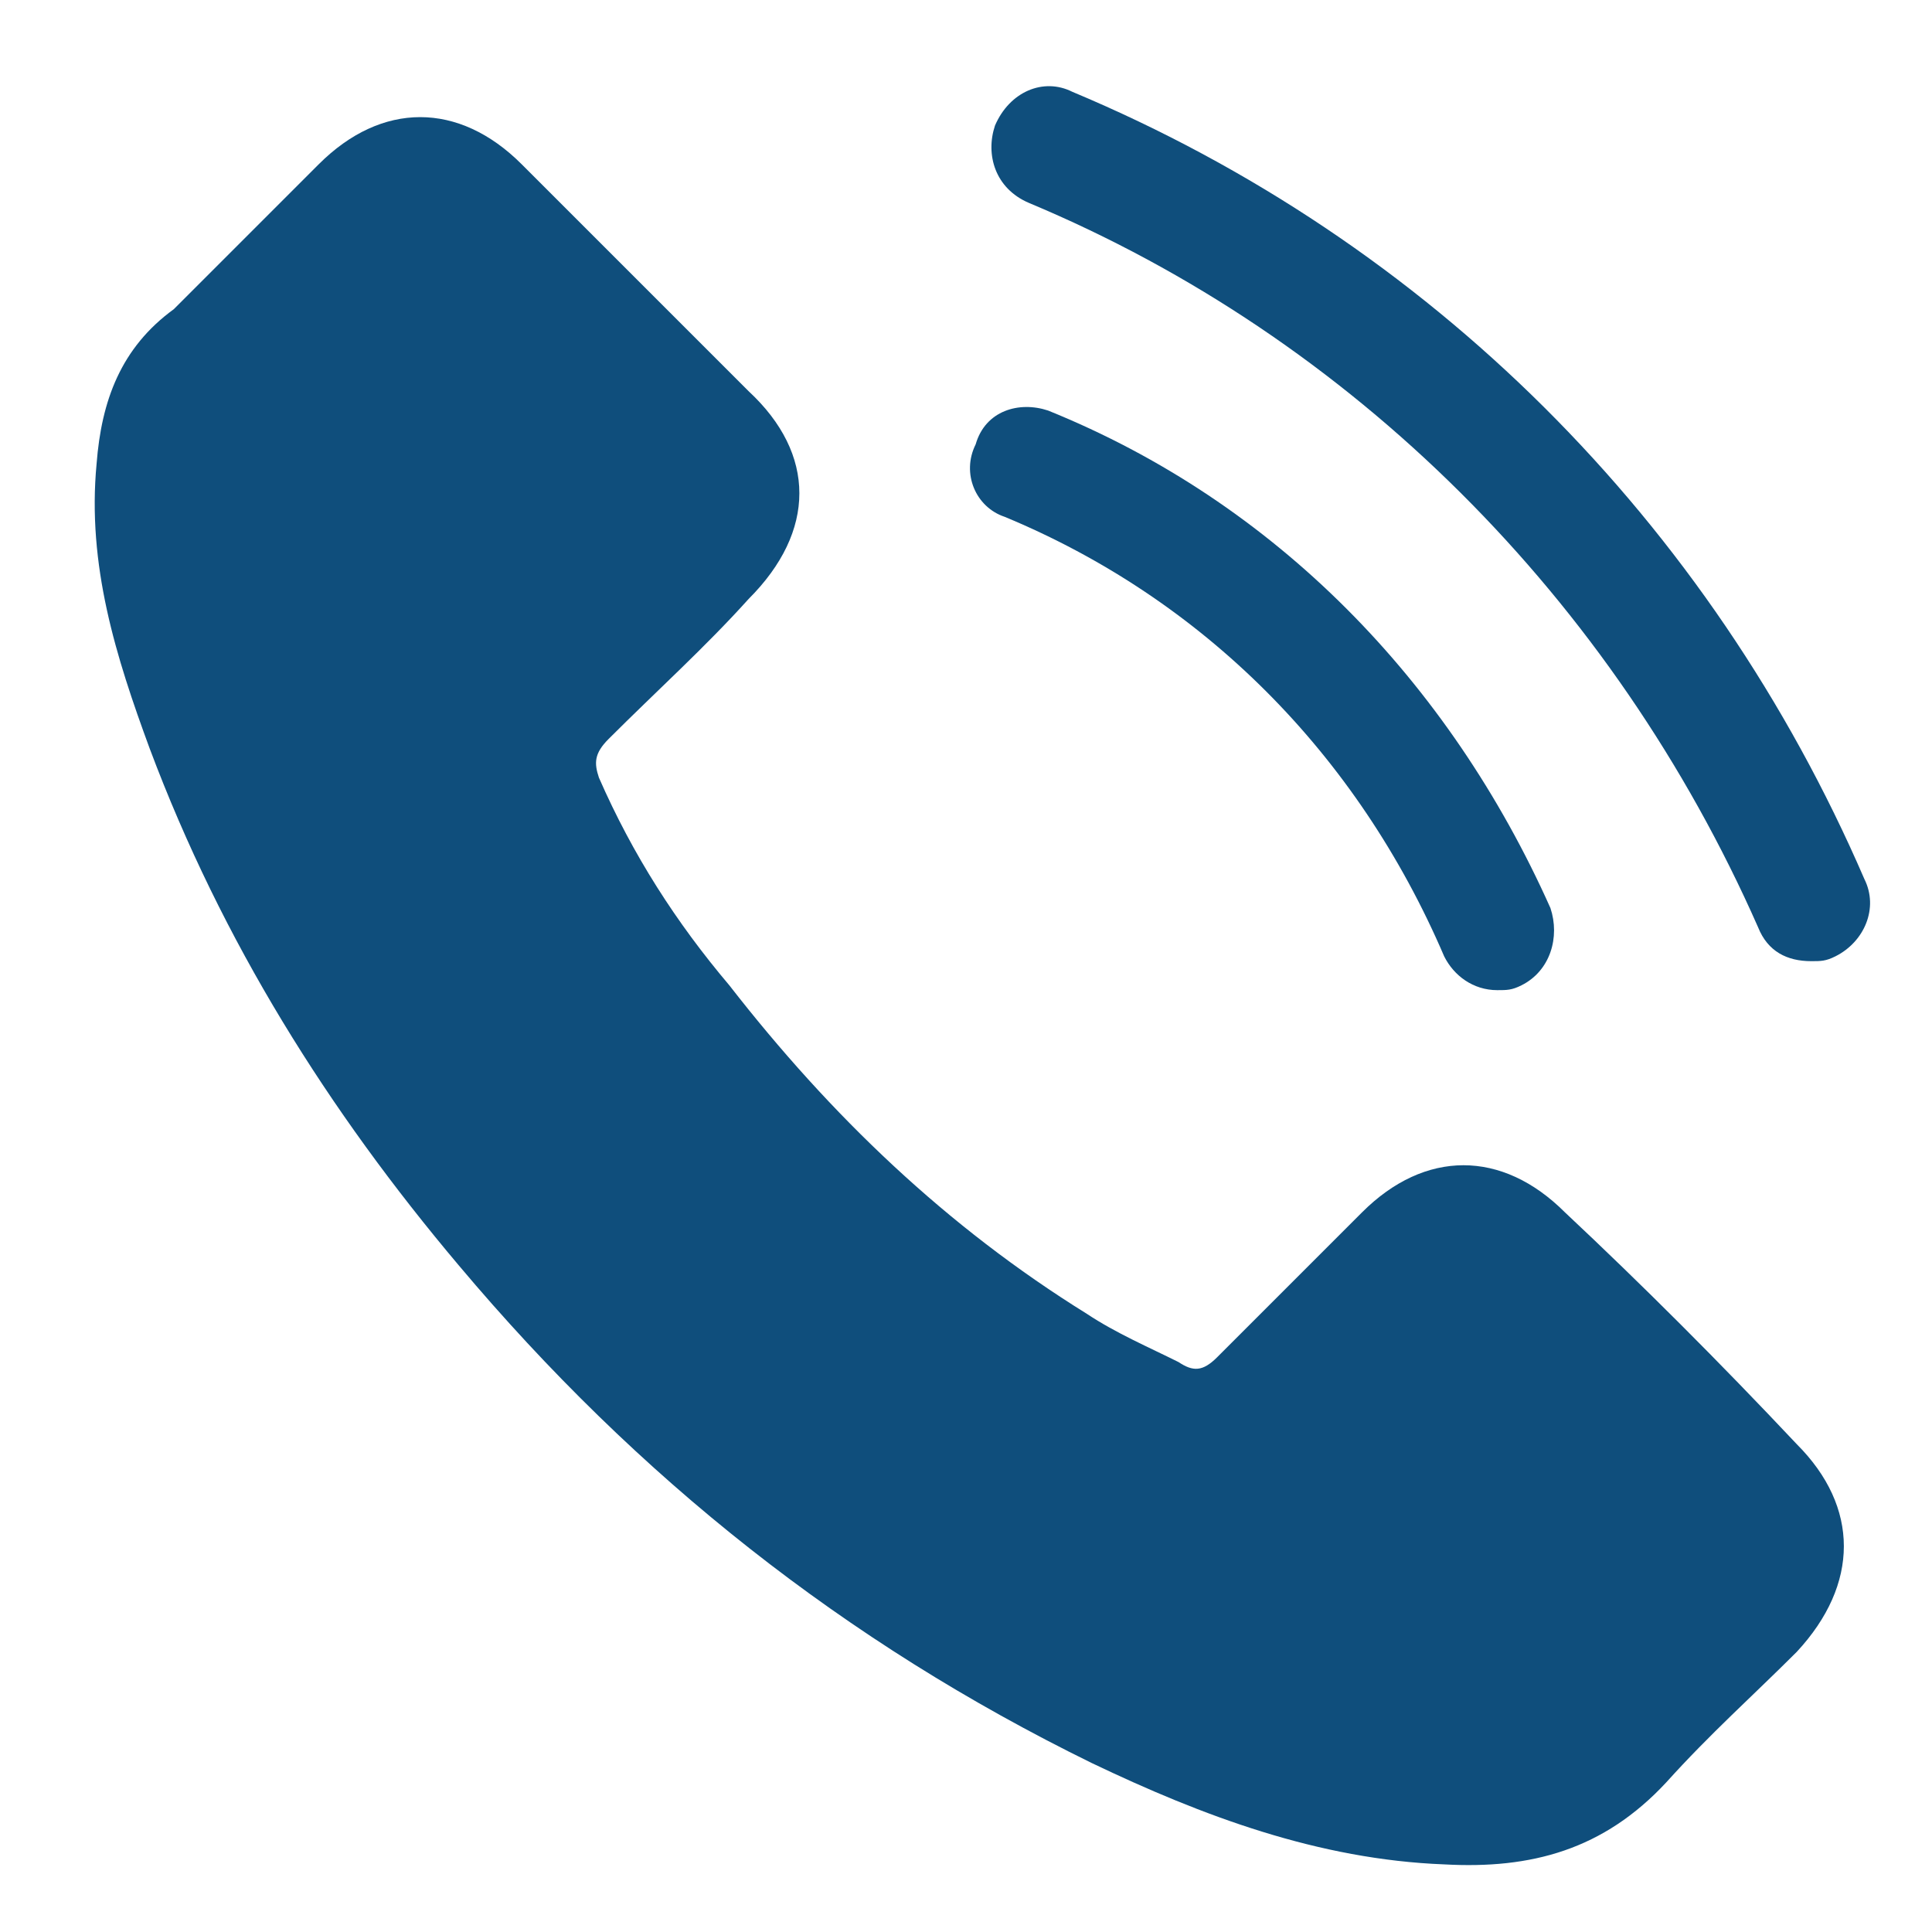 <?xml version="1.0" encoding="utf-8"?>
<!-- Generator: Adobe Illustrator 24.0.0, SVG Export Plug-In . SVG Version: 6.00 Build 0)  -->
<svg version="1.1" id="Livello_1" xmlns="http://www.w3.org/2000/svg" xmlns:xlink="http://www.w3.org/1999/xlink" x="0px" y="0px"
	 viewBox="0 0 40 40" style="enable-background:new 0 0 40 40;" xml:space="preserve">
<style type="text/css">
	.st0{display:none;fill:#4A4A4A;}
	.st1{display:none;}
	.st2{display:inline;fill:#4A4A4A;}
	.st3{fill:#0F4E7C;}
</style>
<path class="st0" d="M36.6,7H3.5C2.1,7,1,8.1,1,9.4v22c0,1.4,1.1,2.5,2.5,2.5h33.1c1.4,0,2.5-1.1,2.5-2.5v-22C39.1,8.1,38,7,36.6,7z
	 M35.7,8.9L21.5,23c-0.8,0.8-2.1,0.8-2.8,0L4.4,8.9H35.7z M2.9,30.4V10.2l9.7,9.6L2.9,30.4z M4.1,32L14,21.1l3.3,3.3
	c0.8,0.8,1.8,1.1,2.8,1.1s2-0.4,2.8-1.1l3.2-3.2L36,32H4.1z M37.2,30.4l-9.7-10.6l9.7-9.7V30.4z"/>
<g class="st1">
	<path class="st2" d="M20.1,9.2c-3.5,0-6.4,2.9-6.4,6.4s2.9,6.4,6.4,6.4s6.4-2.9,6.4-6.4C26.4,12.1,23.6,9.2,20.1,9.2z M20.1,20.2
		c-2.5,0-4.6-2.1-4.6-4.6s2.1-4.6,4.6-4.6s4.6,2.1,4.6,4.6S22.6,20.2,20.1,20.2z"/>
	<path class="st2" d="M20.1,1.2c-7.9,0-14.4,6.5-14.4,14.4C5.7,27.4,19,39,19.5,39.5c0.2,0.1,0.4,0.2,0.6,0.2s0.4-0.1,0.6-0.2
		c0.6-0.5,13.8-12.1,13.8-23.9C34.5,7.6,28,1.2,20.1,1.2z M20.1,37.6c-2.6-2.3-12.7-12.4-12.7-22C7.4,8.6,13.1,3,20,3
		c7,0,12.6,5.7,12.6,12.6C32.7,25.2,22.6,35.3,20.1,37.6z"/>
</g>
<g>
	<path class="st3" d="M32.4,25.1c-1.3-1.3-2.9-1.3-4.2,0c-1,1-2,2-3,3c-0.3,0.3-0.5,0.3-0.8,0.1c-0.6-0.3-1.3-0.6-1.9-1
		c-2.9-1.8-5.3-4.1-7.4-6.8c-1.1-1.3-2-2.7-2.7-4.3c-0.1-0.3-0.1-0.5,0.2-0.8c1-1,2-1.9,2.9-2.9c1.4-1.4,1.4-3,0-4.3
		c-0.8-0.8-1.6-1.6-2.3-2.3c-0.8-0.8-1.6-1.6-2.4-2.4c-1.3-1.3-2.9-1.3-4.2,0c-1,1-2,2-3,3C2.5,7.2,2.1,8.3,2,9.6
		c-0.2,2.1,0.4,4,1.1,5.9c1.5,4,3.7,7.5,6.4,10.7c3.7,4.4,8,7.8,13.1,10.3c2.3,1.1,4.7,2,7.3,2.1c1.8,0.1,3.3-0.3,4.6-1.7
		c0.9-1,1.8-1.8,2.7-2.7c1.3-1.4,1.3-3,0-4.3C35.6,28.2,34,26.6,32.4,25.1z"/>
	<path class="st3" d="M38.6,18.2c-3.2-7.4-9-13.2-16.4-16.3c-0.6-0.3-1.3,0-1.6,0.7c-0.2,0.6,0,1.3,0.7,1.6
		c6.7,2.8,12.1,8.2,15.1,15c0.2,0.5,0.6,0.7,1.1,0.7c0.2,0,0.3,0,0.5-0.1C38.6,19.5,38.9,18.8,38.6,18.2z"/>
	<path class="st3" d="M20.8,10.7c4.1,1.7,7.3,4.9,9.1,9.1c0.2,0.4,0.6,0.7,1.1,0.7c0.2,0,0.3,0,0.5-0.1c0.6-0.3,0.8-1,0.6-1.6
		c-2.1-4.7-5.7-8.4-10.4-10.3c-0.6-0.2-1.3,0-1.5,0.7C19.9,9.8,20.2,10.5,20.8,10.7z"/>
</g>
</svg>
